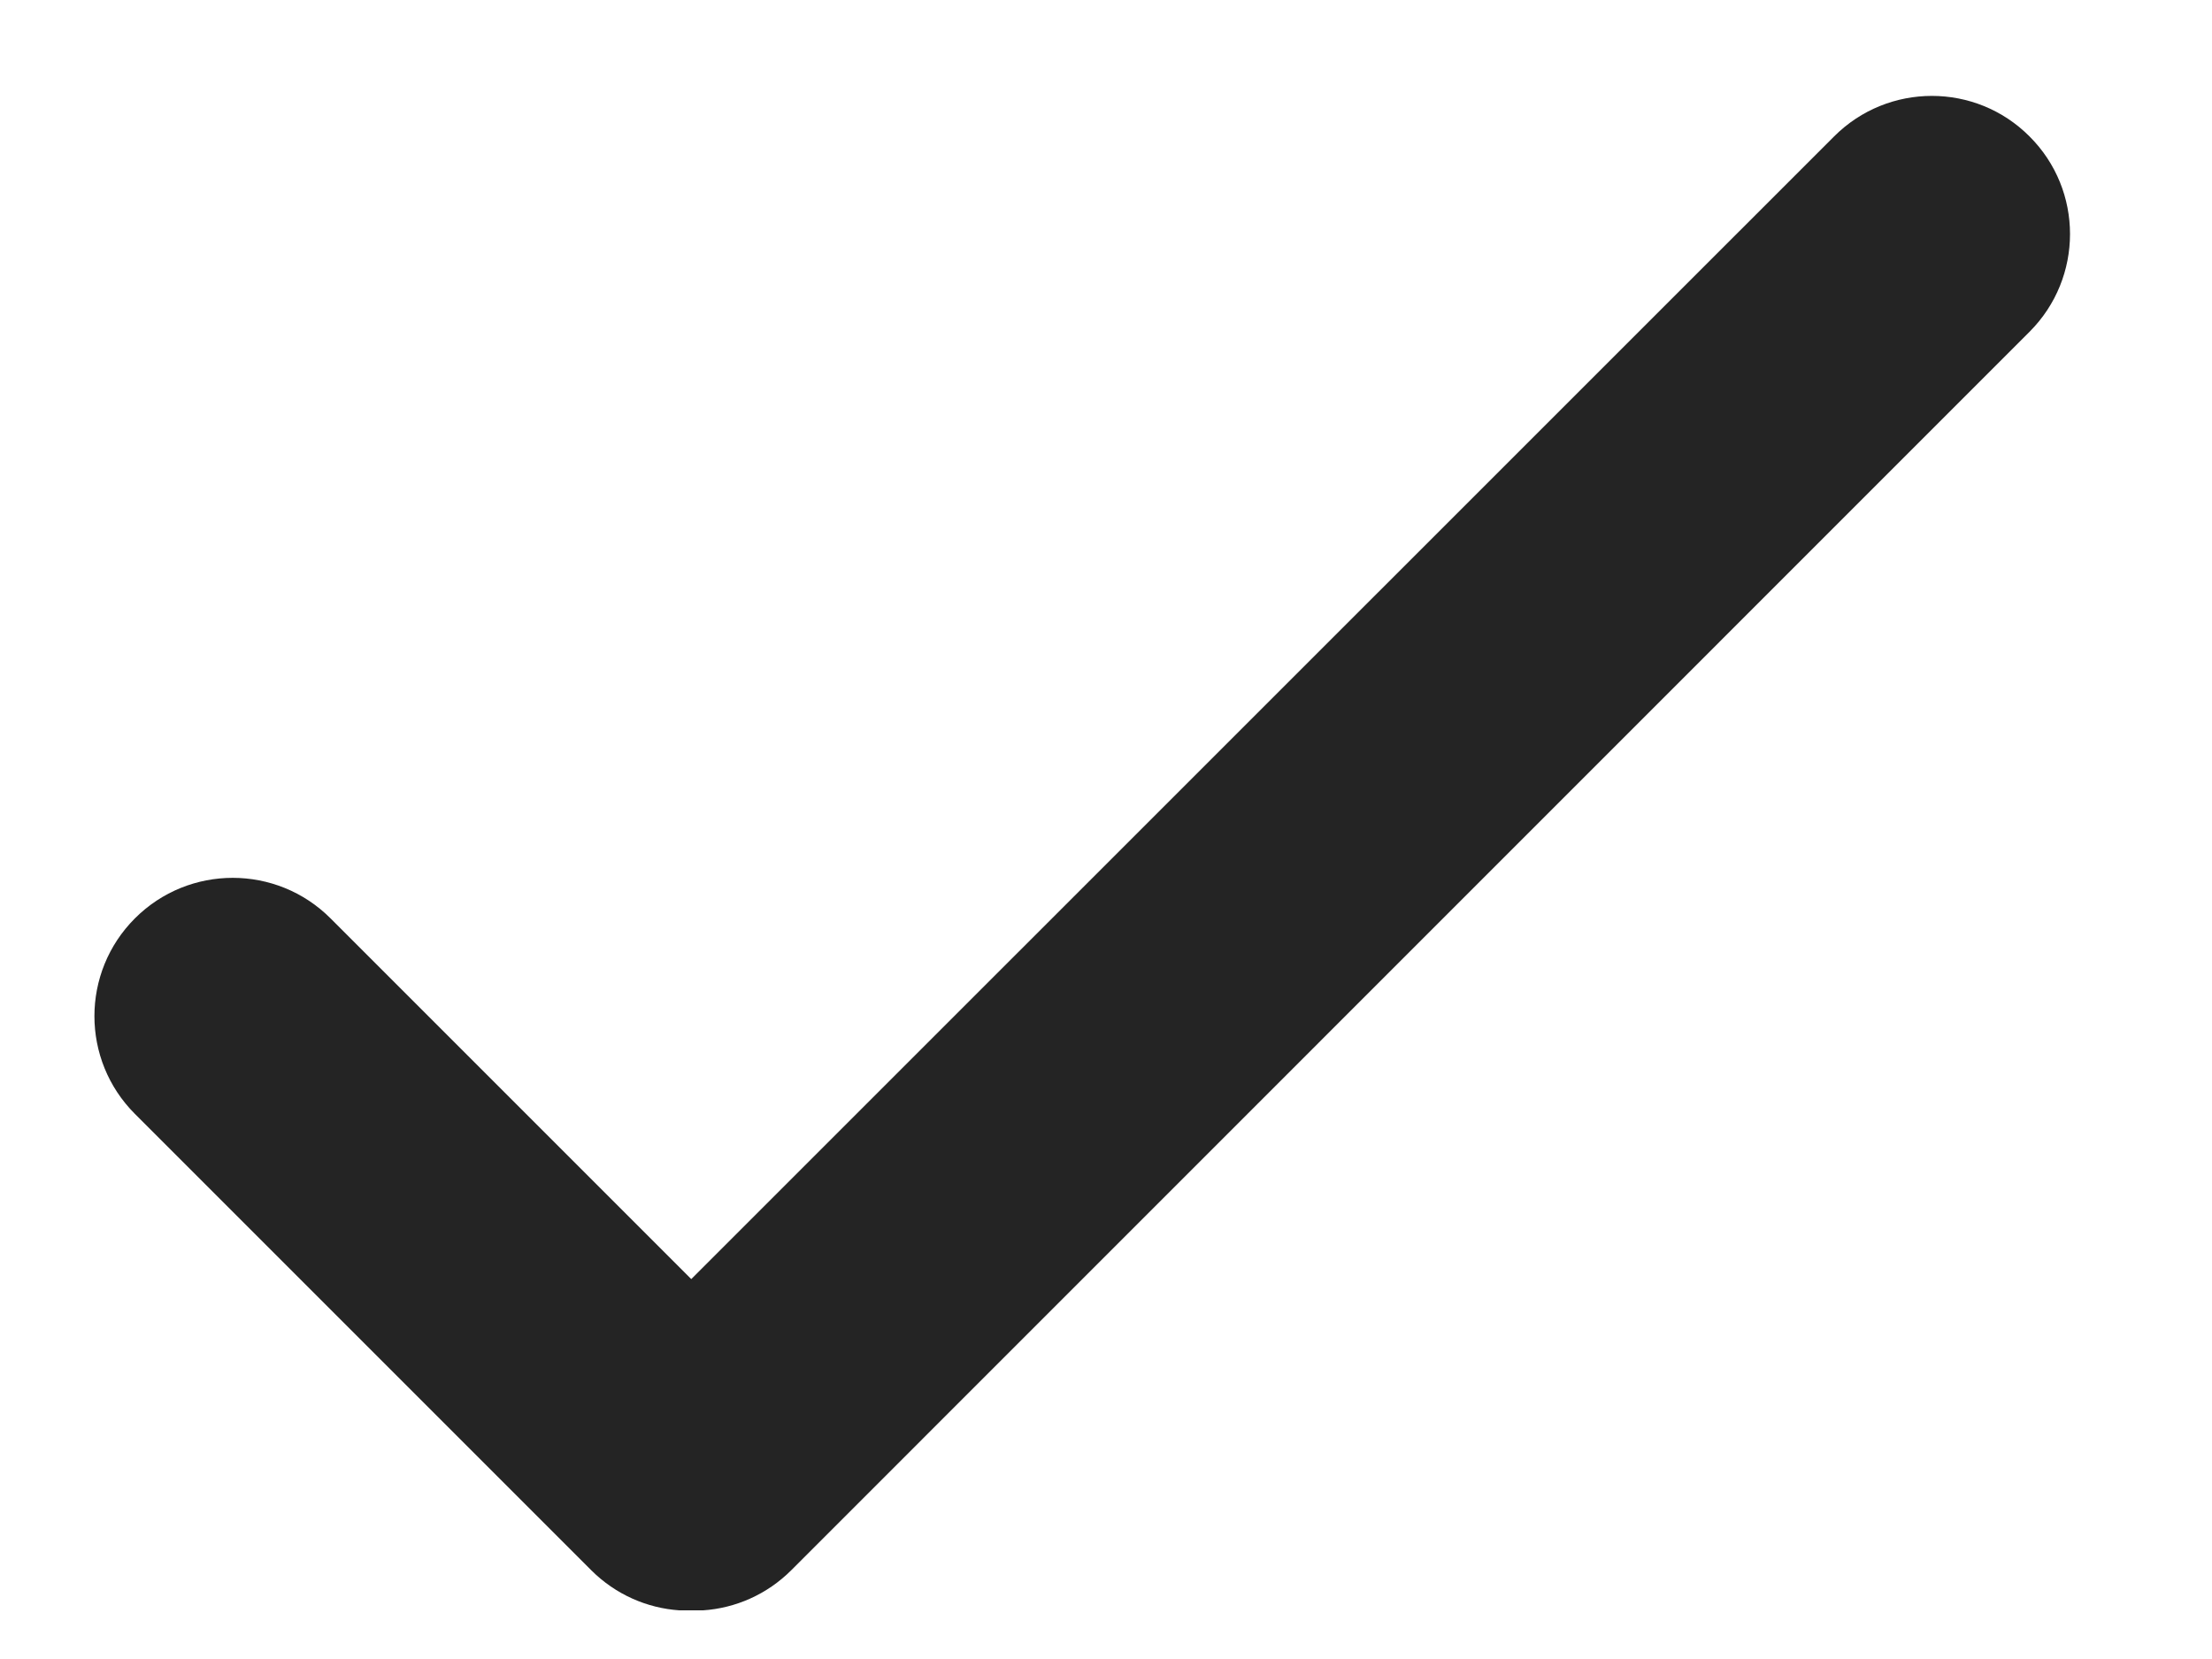 <svg width="12px" height="9px" viewBox="0 0 12 9" version="1.1" xmlns="http://www.w3.org/2000/svg" class="facet-item-checkbox-icon "><title>Tick</title><g id="PDP-FINAL-Shopping-LP-(Desktop)" stroke="none" stroke-width="1" fill="none" fill-rule="evenodd"><g id="PDP.4-ShoppingLP-Desktop" transform="translate(-187, -1409)" fill="#242424"><g id="Group-24" transform="translate(0, 985)"><g id="Group-20" transform="translate(155, 65)"><g id="Group-21" transform="translate(0, 125)"><g transform="translate(25, 226)"><path d="M10.207,16.518 L7.732,14.043 C7.439,13.75 7.439,13.275 7.732,12.982 C8.025,12.689 8.5,12.689 8.793,12.982 L10.75,14.939 L16.95,8.74 C17.243,8.447 17.718,8.447 18.01,8.74 C18.303,9.032 18.303,9.507 18.01,9.8 L11.293,16.518 C11.16,16.651 10.989,16.724 10.815,16.736 L10.685,16.736 C10.511,16.724 10.34,16.651 10.207,16.518 Z" id="Tick"></path></g></g></g></g></g></g></svg>